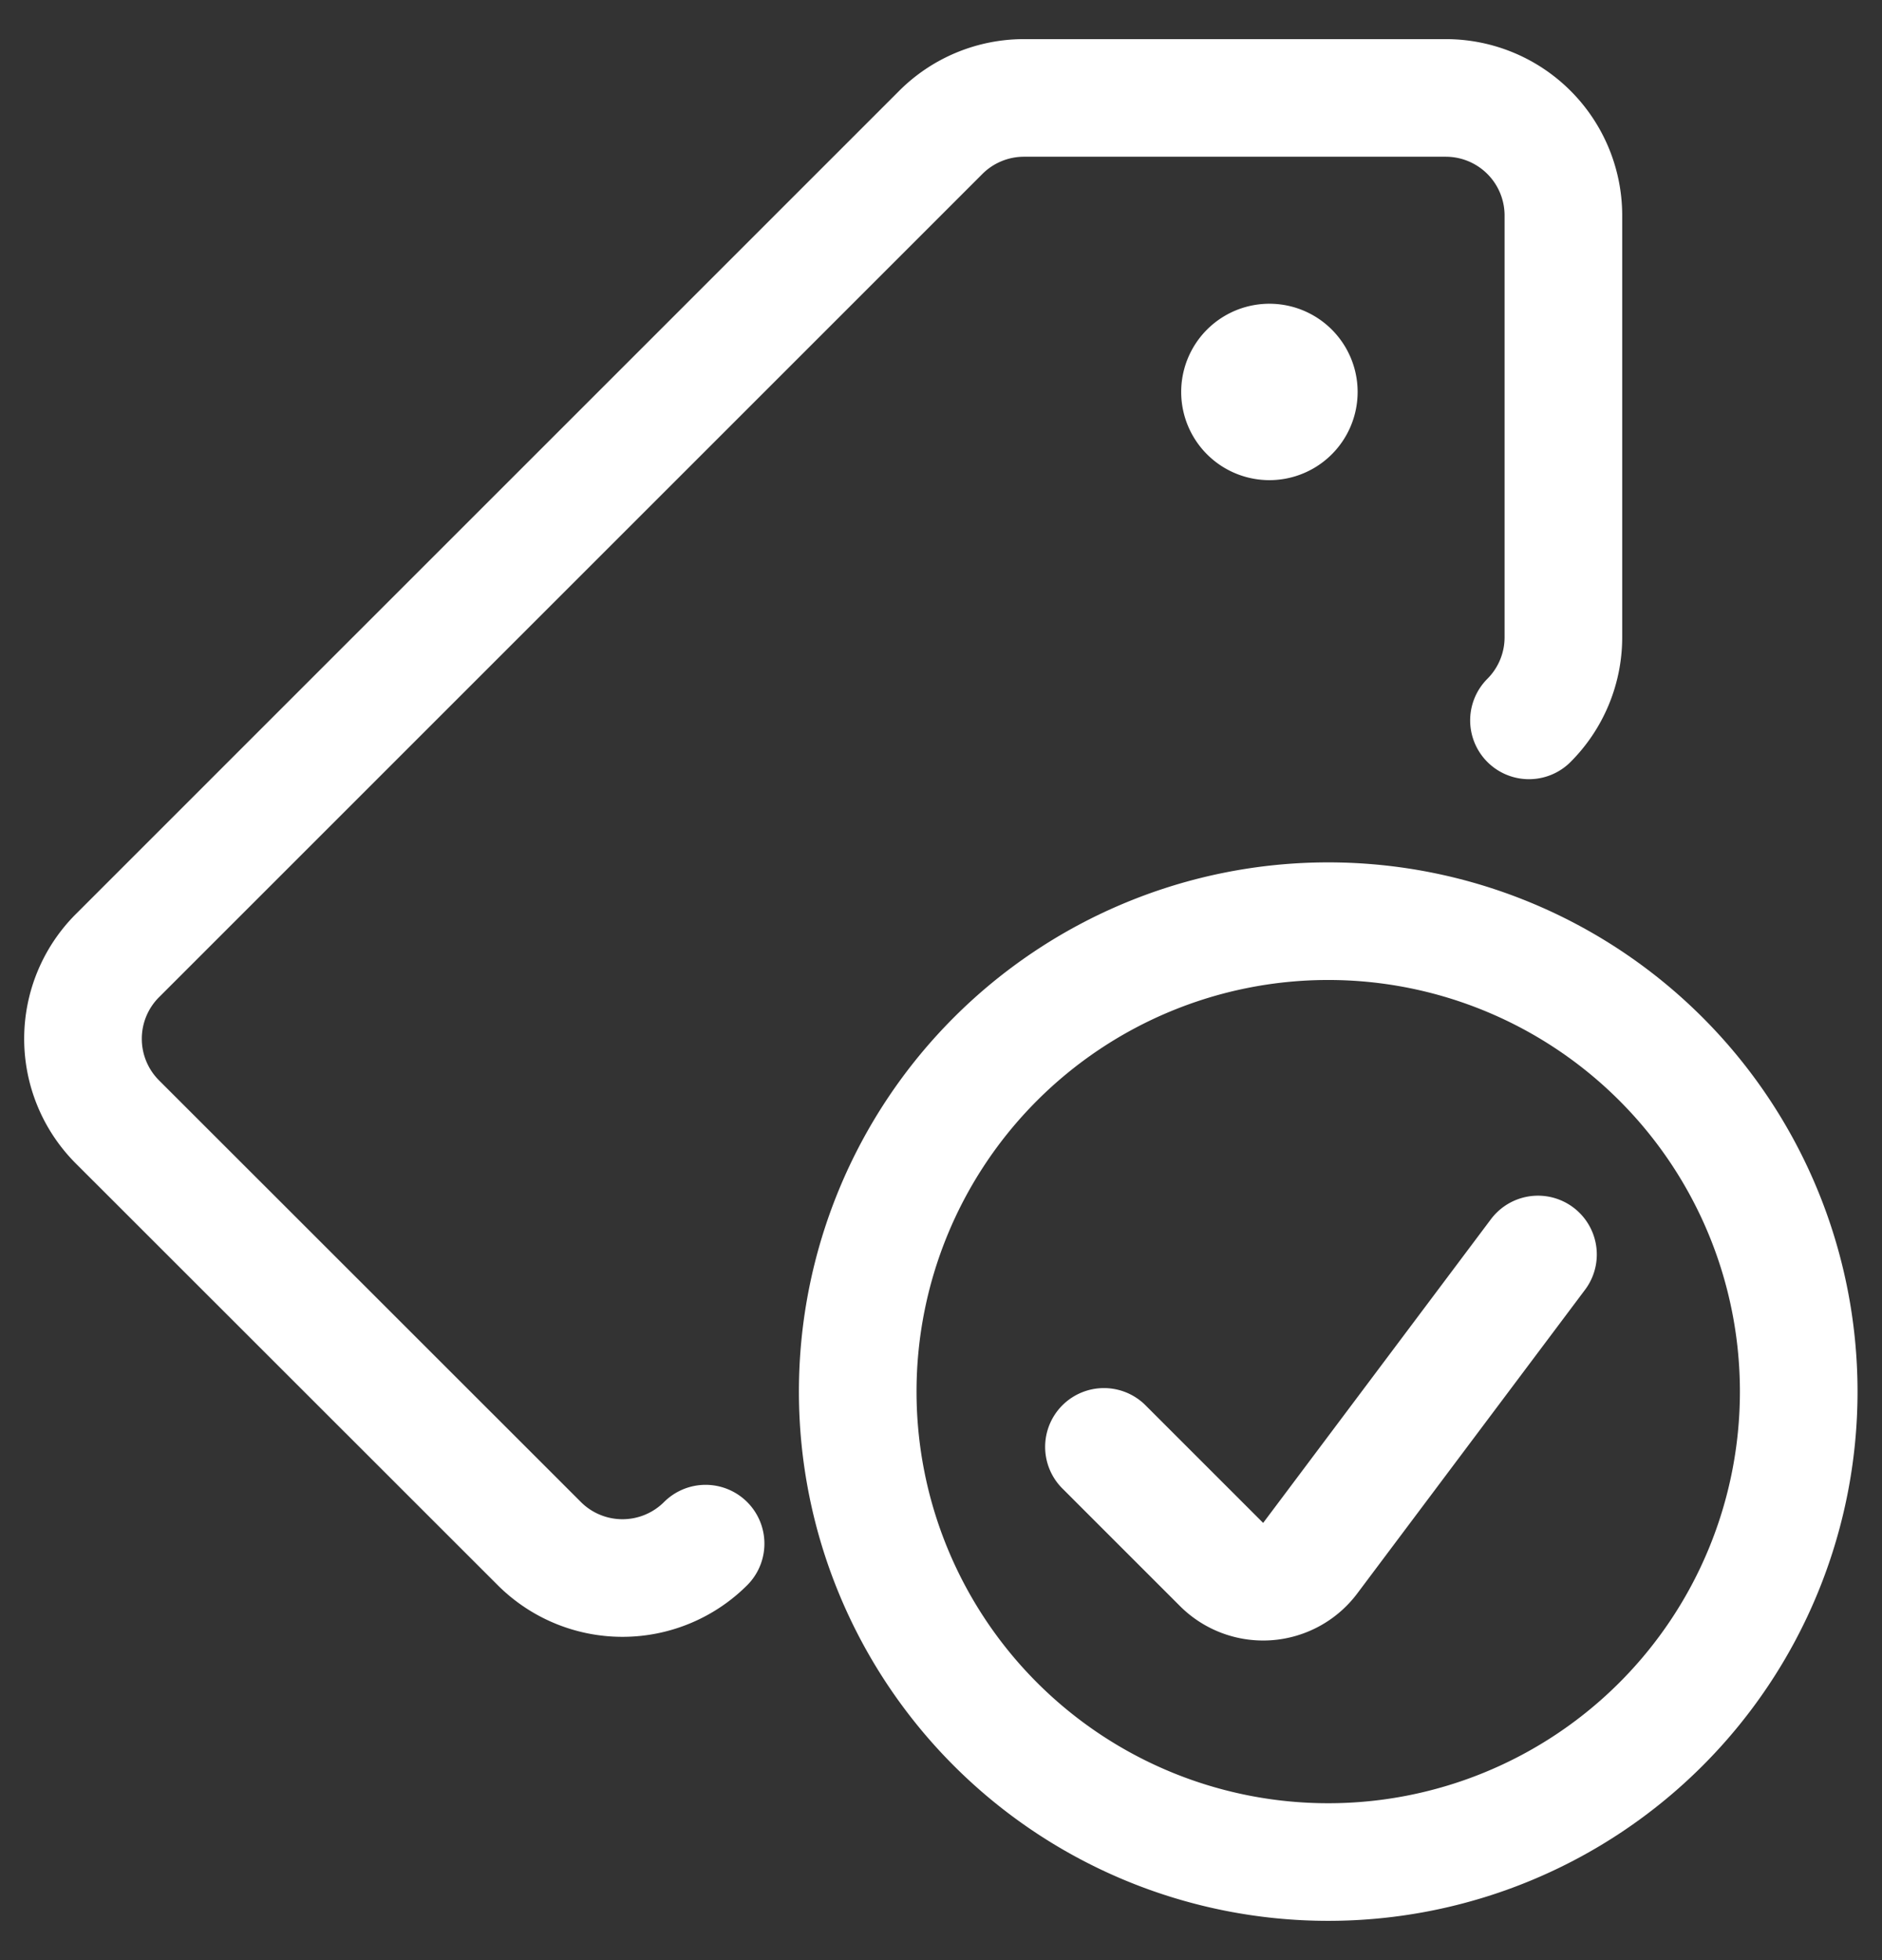 <svg width="24" height="25" fill="none" xmlns="http://www.w3.org/2000/svg"><rect width="100%" height="100%" fill="#333333" stroke="none"/><path d="M8.998 19.688a1.5 1.5 0 01-2.12 0l-5.38-5.378a1.5 1.5 0 010-2.122l10.5-10.5a1.5 1.5 0 011.061-.439h5.378a1.5 1.5 0 011.5 1.5v5.379a1.5 1.5 0 01-.439 1.06" stroke="#fff" stroke-width="1.5" stroke-linecap="round" stroke-linejoin="round"/><path d="M16.188 4.624a.375.375 0 100 .75.375.375 0 000-.75v0" stroke="#fff" stroke-width="1.5" stroke-linecap="round" stroke-linejoin="round"/><path clip-rule="evenodd" d="M16.938 23.749a6 6 0 100-12 6 6 0 000 12z" stroke="#fff" stroke-width="1.5" stroke-linecap="round" stroke-linejoin="round"/><path d="M19.613 16l-2.905 3.874a.75.75 0 01-1.13.08l-1.5-1.5" stroke="#fff" stroke-width="1.5" stroke-linecap="round" stroke-linejoin="round"/></svg>